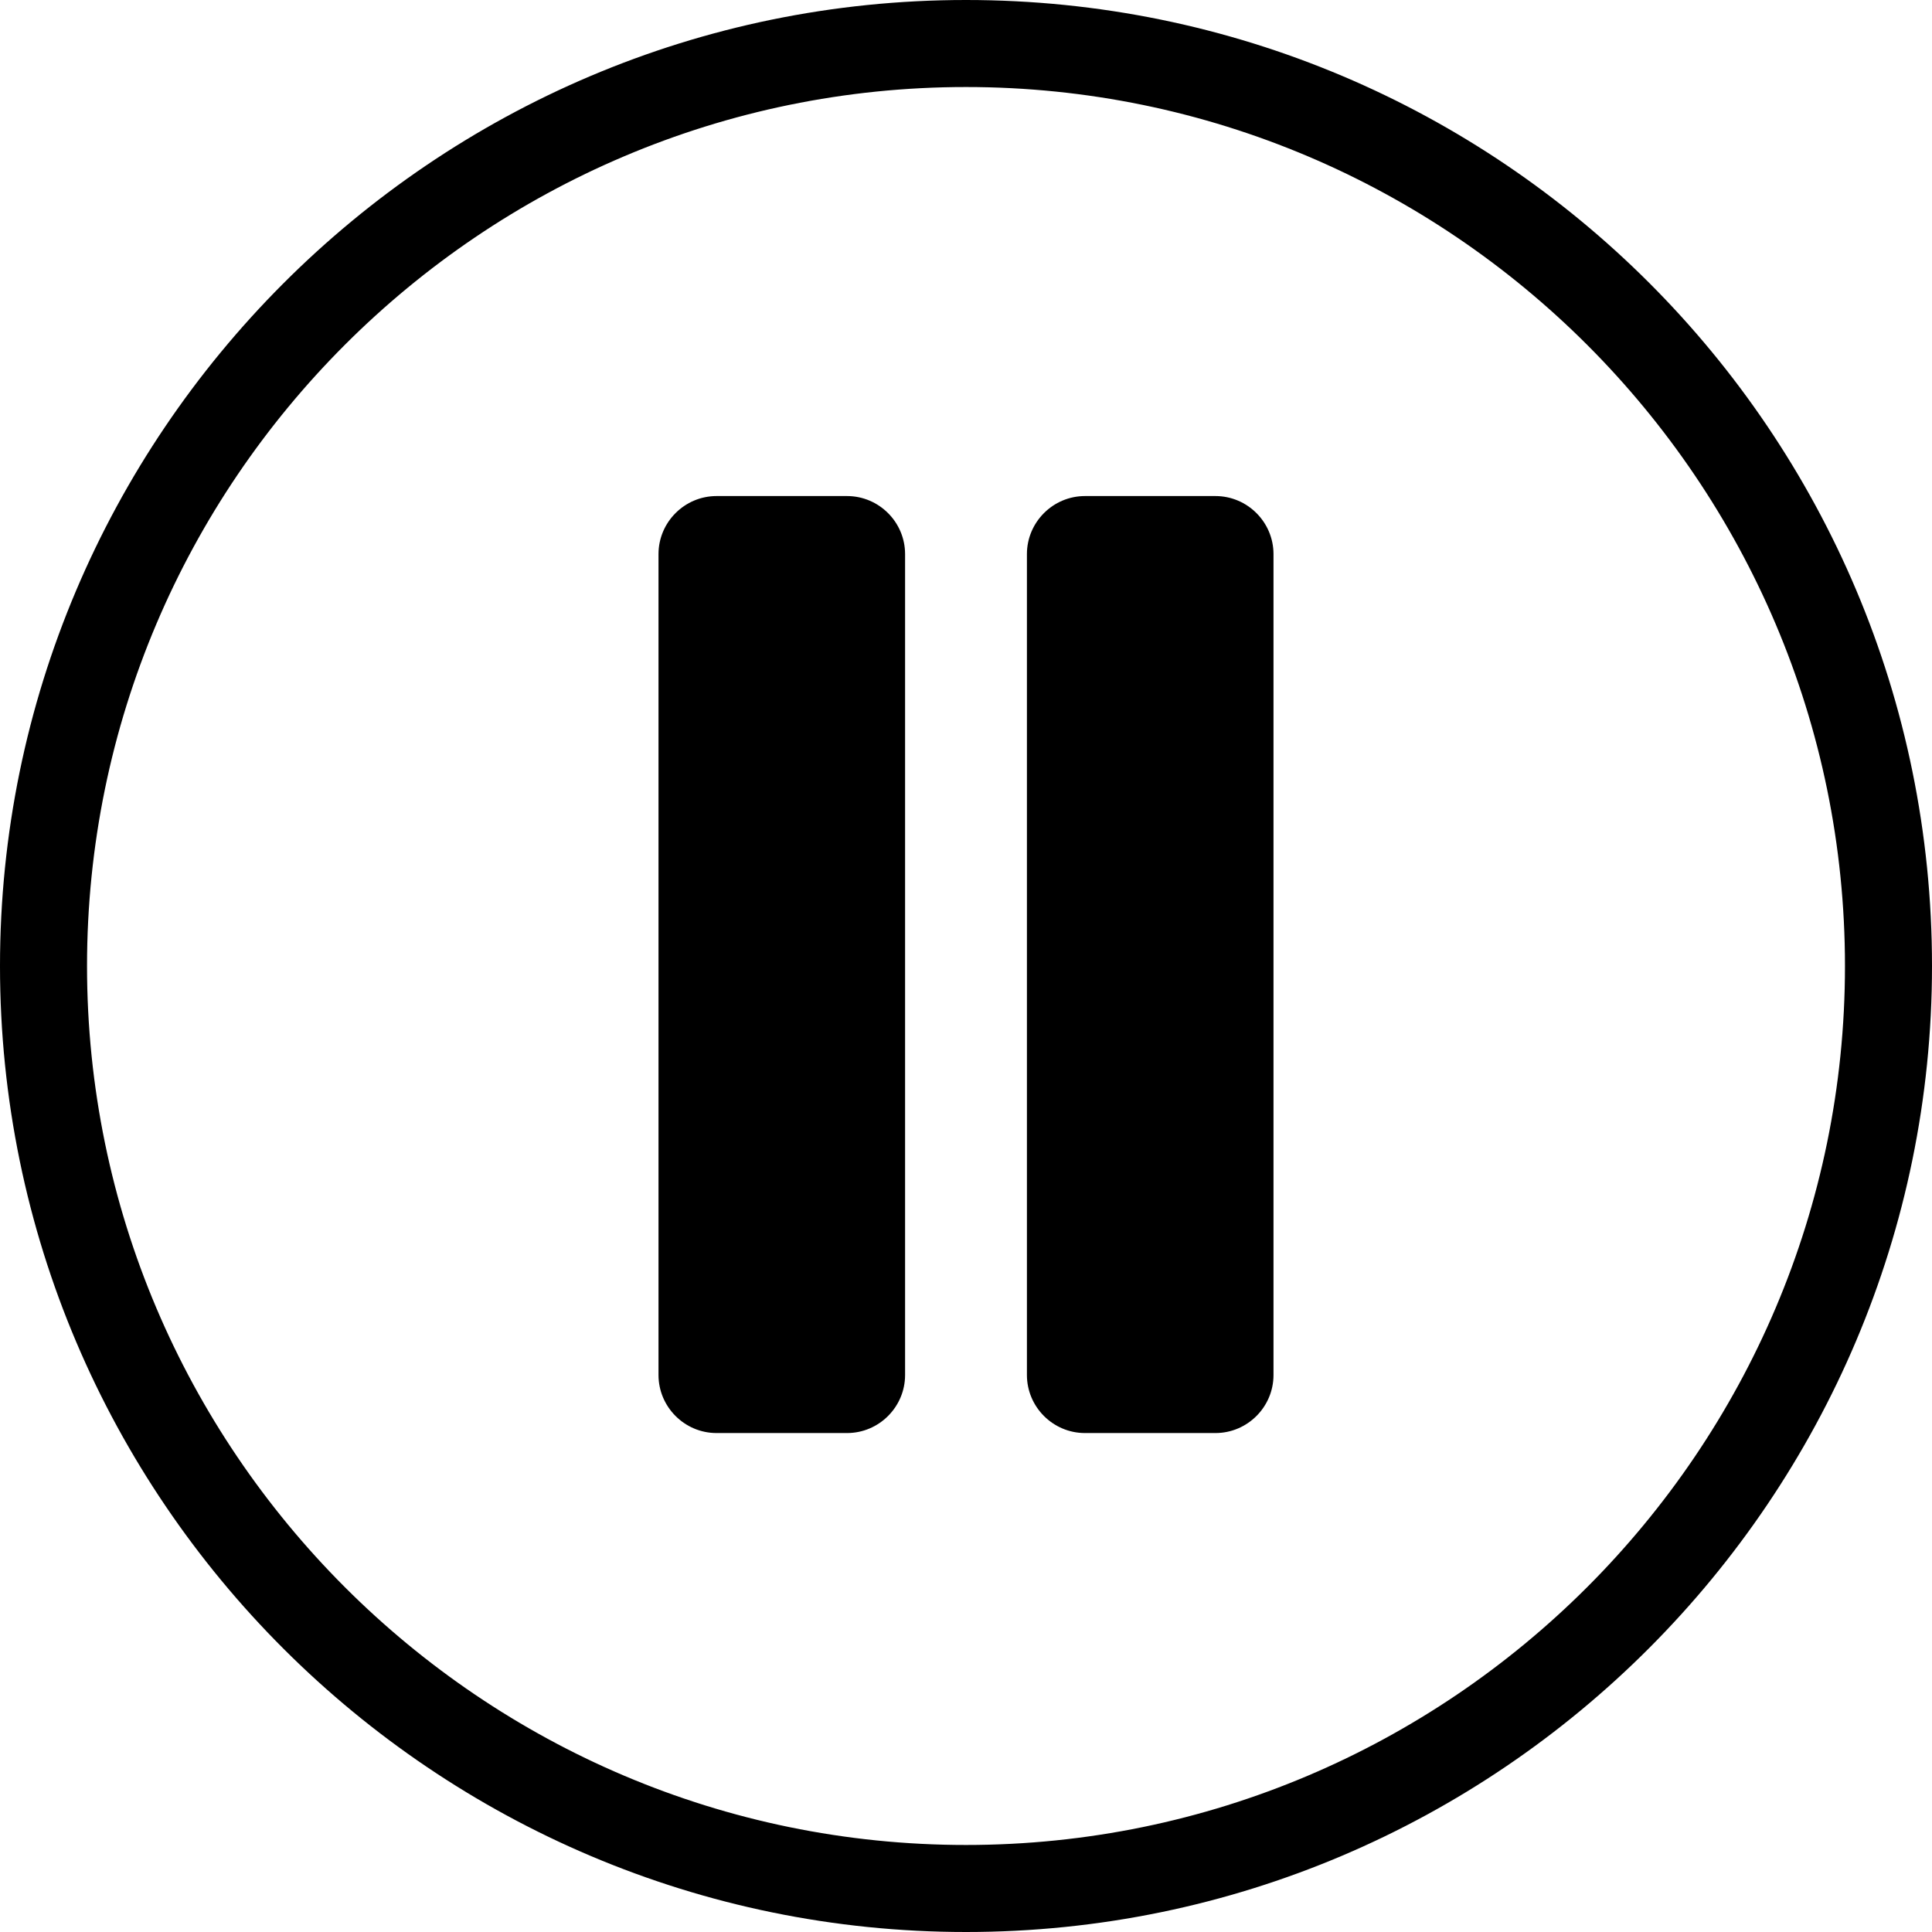 <?xml version="1.0" encoding="UTF-8"?><svg xmlns="http://www.w3.org/2000/svg" xmlns:xlink="http://www.w3.org/1999/xlink" height="66.6" preserveAspectRatio="xMidYMid meet" version="1.0" viewBox="16.7 16.7 66.6 66.6" width="66.6" zoomAndPan="magnify"><g id="change1_1"><path d="M50,16.7c-18.4,0-33.3,15-33.3,33.3c0,18.4,15,33.3,33.3,33.3c18.4,0,33.3-15,33.3-33.3C83.3,31.6,68.4,16.7,50,16.7z M50,80.3c-16.7,0-30.3-13.6-30.3-30.3S33.3,19.7,50,19.7S80.3,33.3,80.3,50S66.7,80.3,50,80.3z" fill="inherit"/><path d="M45.9,33.8h-4.5c-1.1,0-2,0.9-2,2v28.3c0,1.1,0.9,2,2,2h4.5c1.1,0,2-0.9,2-2V35.8C47.9,34.7,47,33.8,45.9,33.8z" fill="inherit"/><path d="M58.6,33.8h-4.5c-1.1,0-2,0.9-2,2v28.3c0,1.1,0.9,2,2,2h4.5c1.1,0,2-0.9,2-2V35.8C60.6,34.7,59.7,33.8,58.6,33.8z" fill="inherit"/></g></svg>